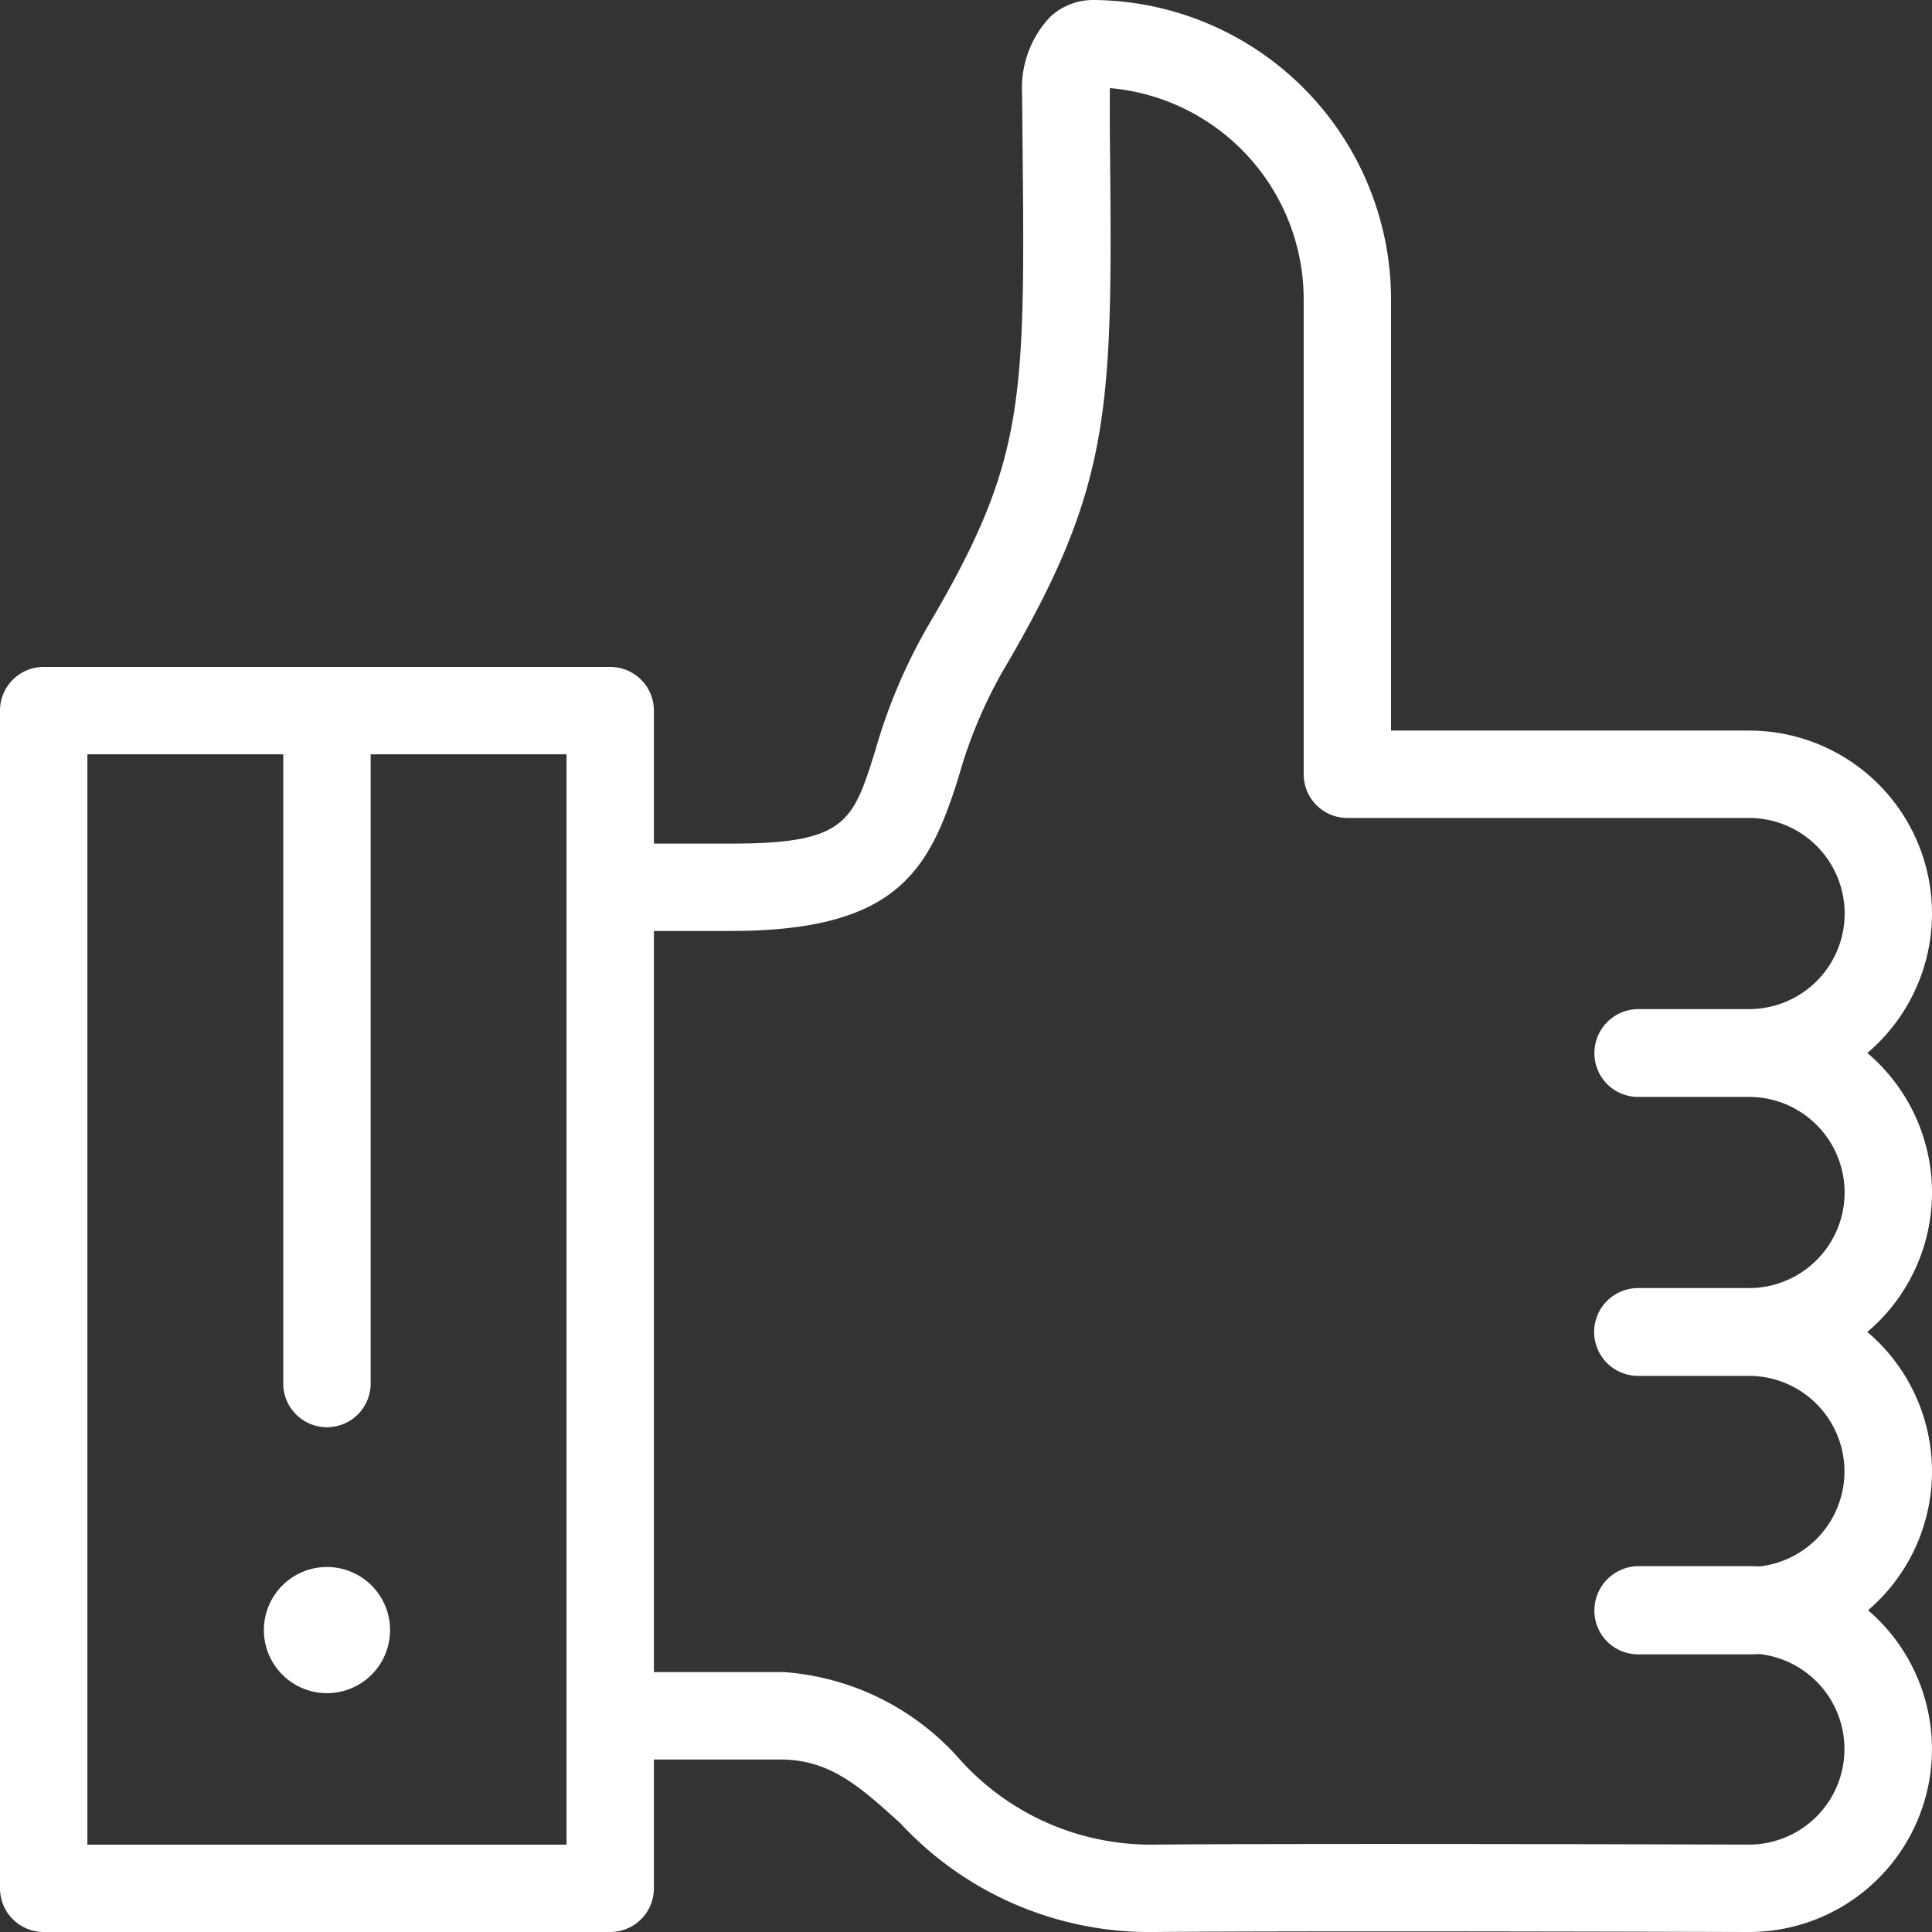 <svg xmlns="http://www.w3.org/2000/svg" viewBox="0 0 46.271 46.272"><rect x="0" y="0" width="46.271" height="46.272" fill="#333333" stroke="none"/><defs><style>.cls-1{fill:#fff;}</style></defs><title>bFichier 5</title><g id="Calque_2" data-name="Calque 2"><g id="Layer_1" data-name="Layer 1"><path class="cls-1" d="M46.271,28.559a4.373,4.373,0,0,0-1.549-3.34,4.38,4.38,0,0,0-2.833-7.722H33.315L33.315,7.172A7.177,7.177,0,0,0,26.167 0a1.513,1.513,0,0,0-1.017.406A2.48,2.48,0,0,0,24.479,2.252c-0.0.01.009,1.005.009,1.005.065,6.43.079,7.768-2.294,11.788a13.188,13.188,0,0,0-1.233,2.938c-.537,1.706-.698,2.221-3.454,2.221H15.661V17.019A1.046,1.046,0,0,0,14.615,15.973H1.046A1.046,1.046,0,0,0,0,17.019V45.225a1.046,1.046,0,0,0,1.046,1.046H14.615A1.046,1.046,0,0,0,15.661,45.225V42.14l3.09-0c1.149.024,1.846.653,2.81,1.524a8.132,8.132,0,0,0,6.077,2.607c4.092-.034,14.105 0,14.252 0a4.38,4.38,0,0,0,2.85-7.706,4.376,4.376,0,0,0-.018-6.665A4.373,4.373,0,0,0,46.271,28.559ZM13.569,44.179H2.093v-26.113H6.784V33.135a1.046,1.046,0,1,0,2.093,0V18.066h4.692ZM38.487,25.96a1.046,1.046,0,0,0,.744.311h2.658a2.289,2.289,0,1,1,0,4.578H39.231a1.051,1.051,0,0,0-0,2.103h2.658a2.289,2.289,0,0,1,.249,4.564q-.124-.007-.249-.007H39.231A1.064,1.064,0,0,0,38.185,38.575a1.046,1.046,0,0,0,1.046,1.046h2.658q.125,0,.249-.007a2.289,2.289,0,0,1-.249,4.564c-.146,0-10.164-.034-14.269-0l-.066 0a6.135,6.135,0,0,1-4.591-2.068,6.207,6.207,0,0,0-4.191-2.064H15.661V22.296h1.847c3.992-0,4.75-1.459,5.45-3.686a11.265,11.265,0,0,1,1.038-2.502c2.669-4.522,2.651-6.291,2.585-12.873,0,0-.004-1.077.001-1.125a5.083,5.083,0,0,1,4.641,5.061l0,11.371A1.046,1.046,0,0,0,32.269,19.59h9.621a2.289,2.289,0,1,1,0,4.578H39.231A1.054,1.054,0,0,0,38.487,25.96Z"/><path class="cls-1" d="M7.831,37.529a1.511,1.511,0,1,0,1.511,1.511A1.513,1.513,0,0,0,7.831,37.529Z"/></g></g></svg>